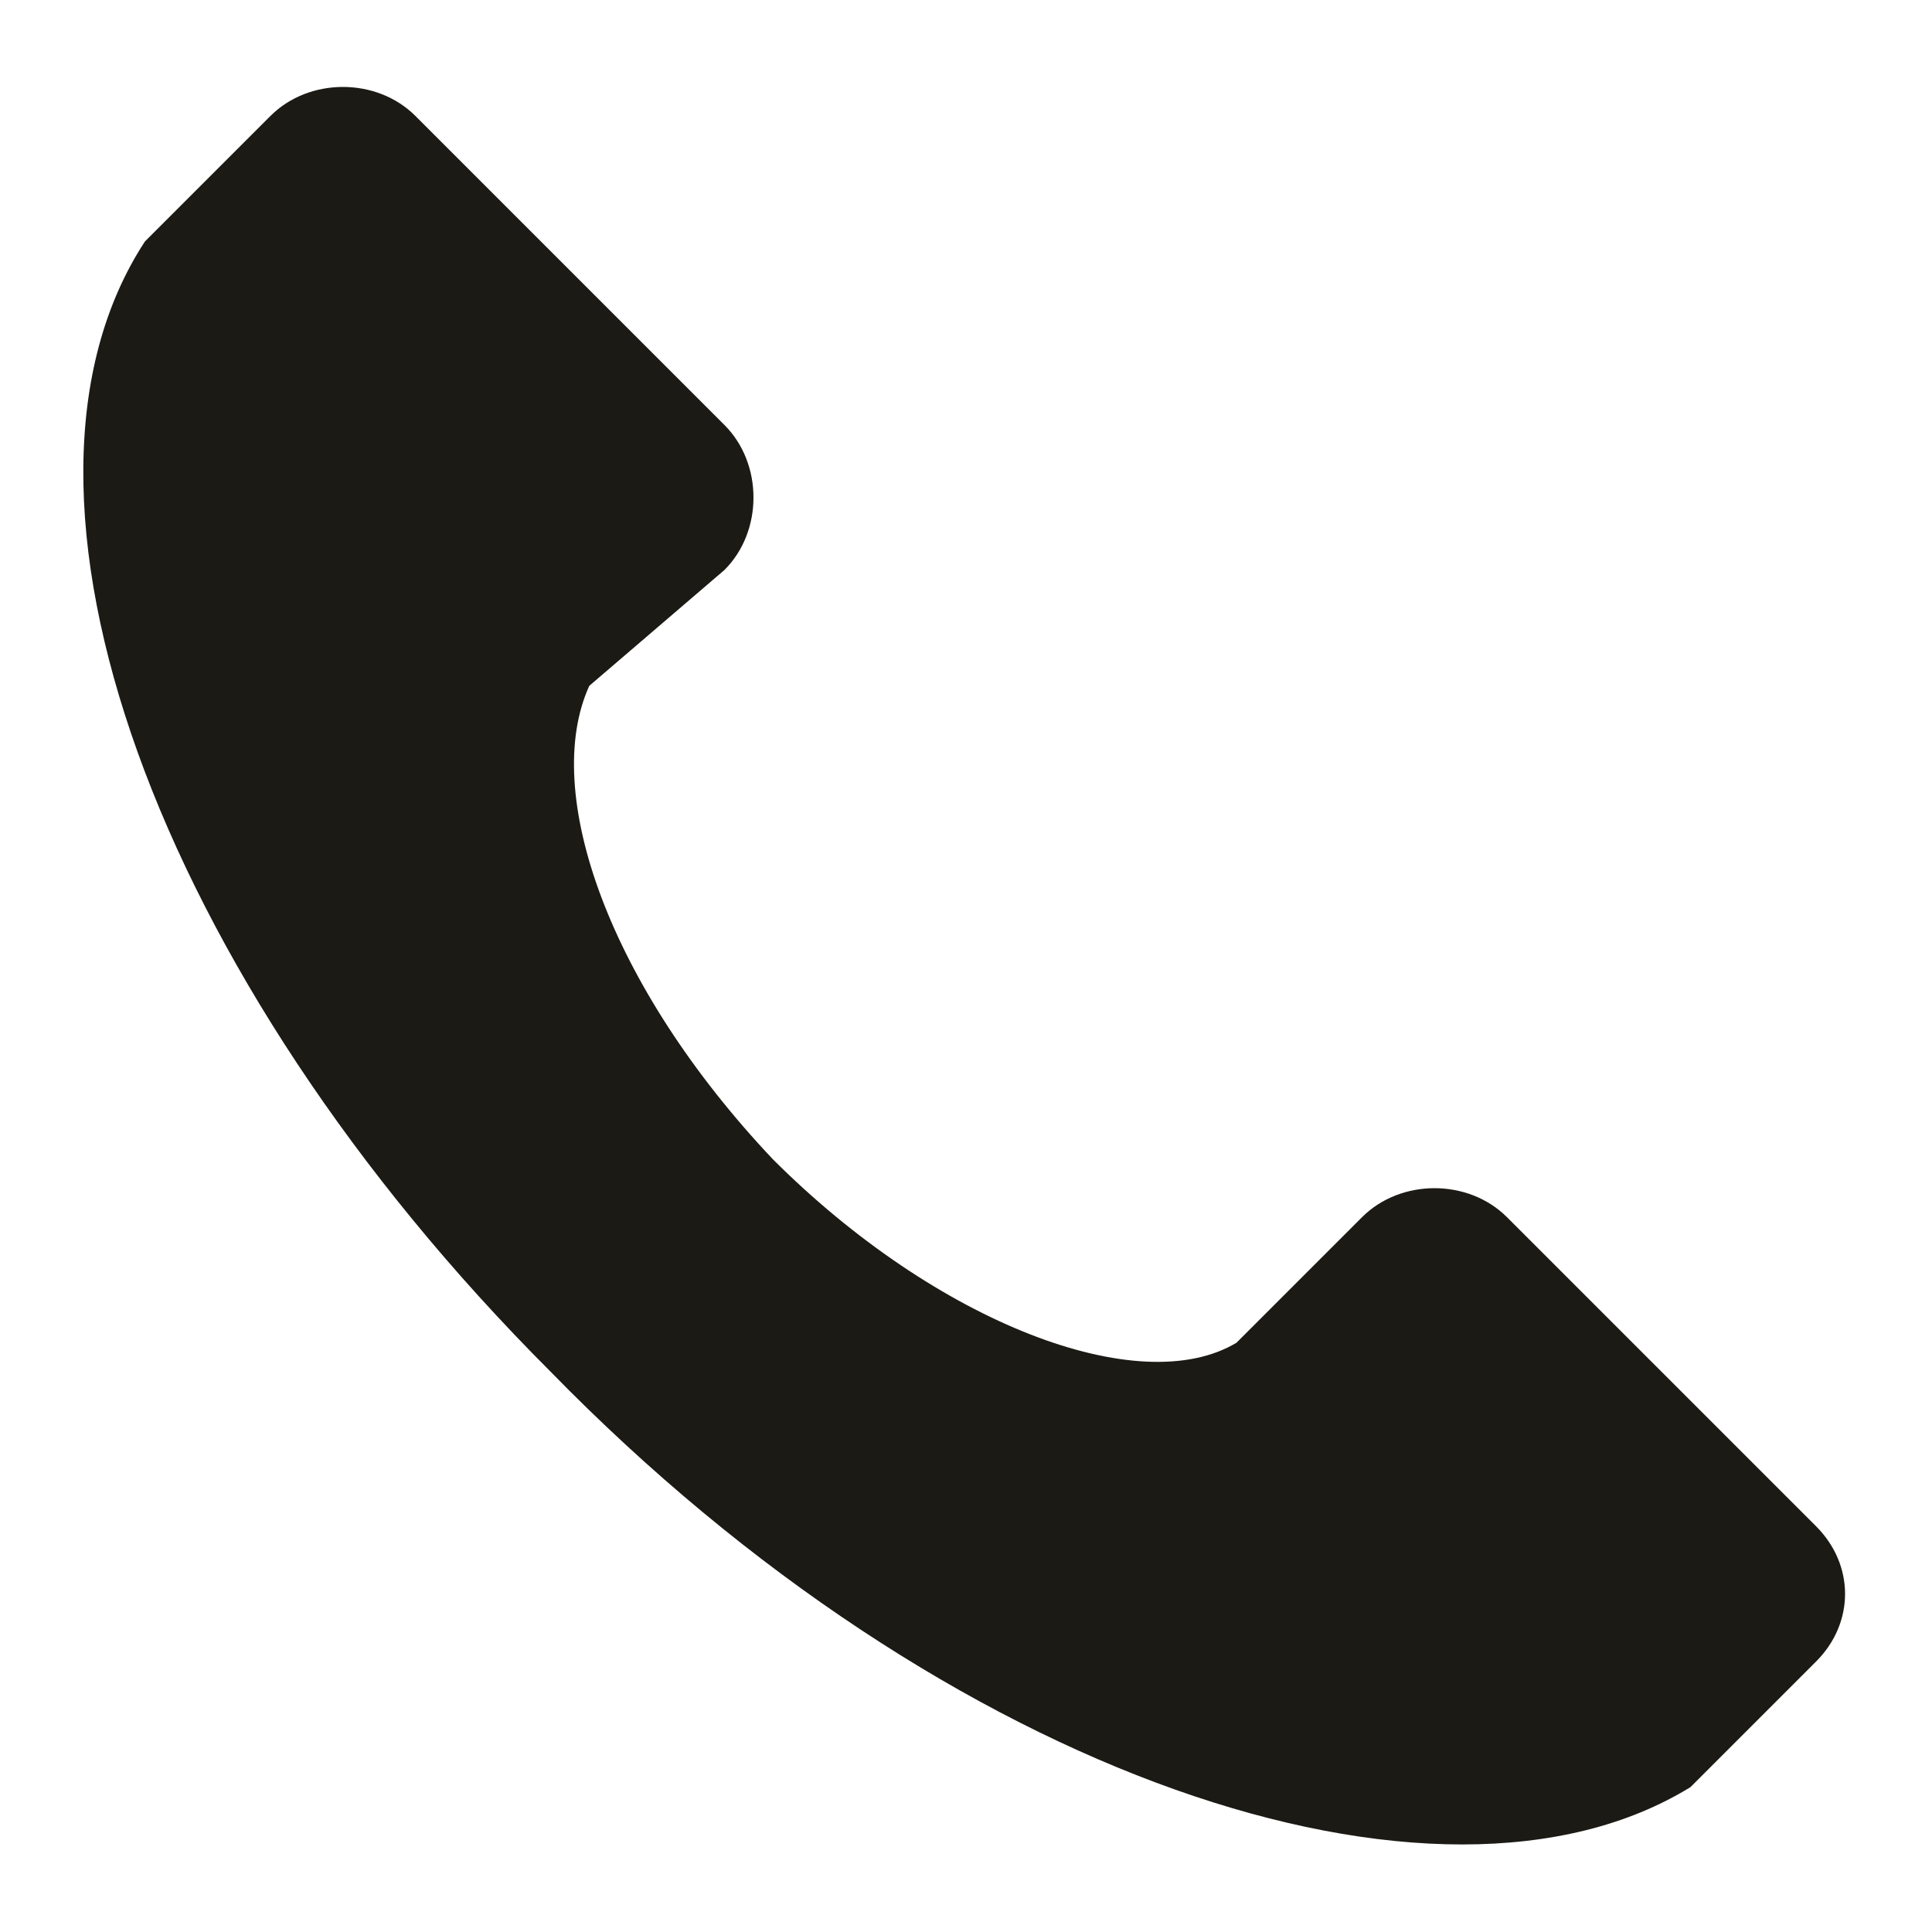 <?xml version="1.0" encoding="utf-8"?>
<!-- Generator: Adobe Illustrator 27.8.0, SVG Export Plug-In . SVG Version: 6.00 Build 0)  -->
<svg version="1.1" id="Calque_1" xmlns="http://www.w3.org/2000/svg" xmlns:xlink="http://www.w3.org/1999/xlink" x="0px" y="0px"
	 viewBox="0 0 20 20" style="enable-background:new 0 0 20 20;" xml:space="preserve">
<style type="text/css">
	.st0{fill-rule:evenodd;clip-rule:evenodd;fill:#1B1A15;}
</style>
<path class="st0" d="M18.8,17.2l-1.3,1.3c-2.6,1.6-7.7-0.1-11.8-4.3C1.6,10.1-0.2,5.1,1.5,2.5l1.3-1.3c0.4-0.4,1.1-0.4,1.5,0
	l3.2,3.2c0.4,0.4,0.4,1.1,0,1.5L6.1,7.1C5.6,8.2,6.3,10.2,8,12c1.7,1.7,3.8,2.5,4.8,1.9l1.3-1.3c0.4-0.4,1.1-0.4,1.5,0l3.2,3.2
	C19.2,16.2,19.2,16.8,18.8,17.2z"/>
</svg>
